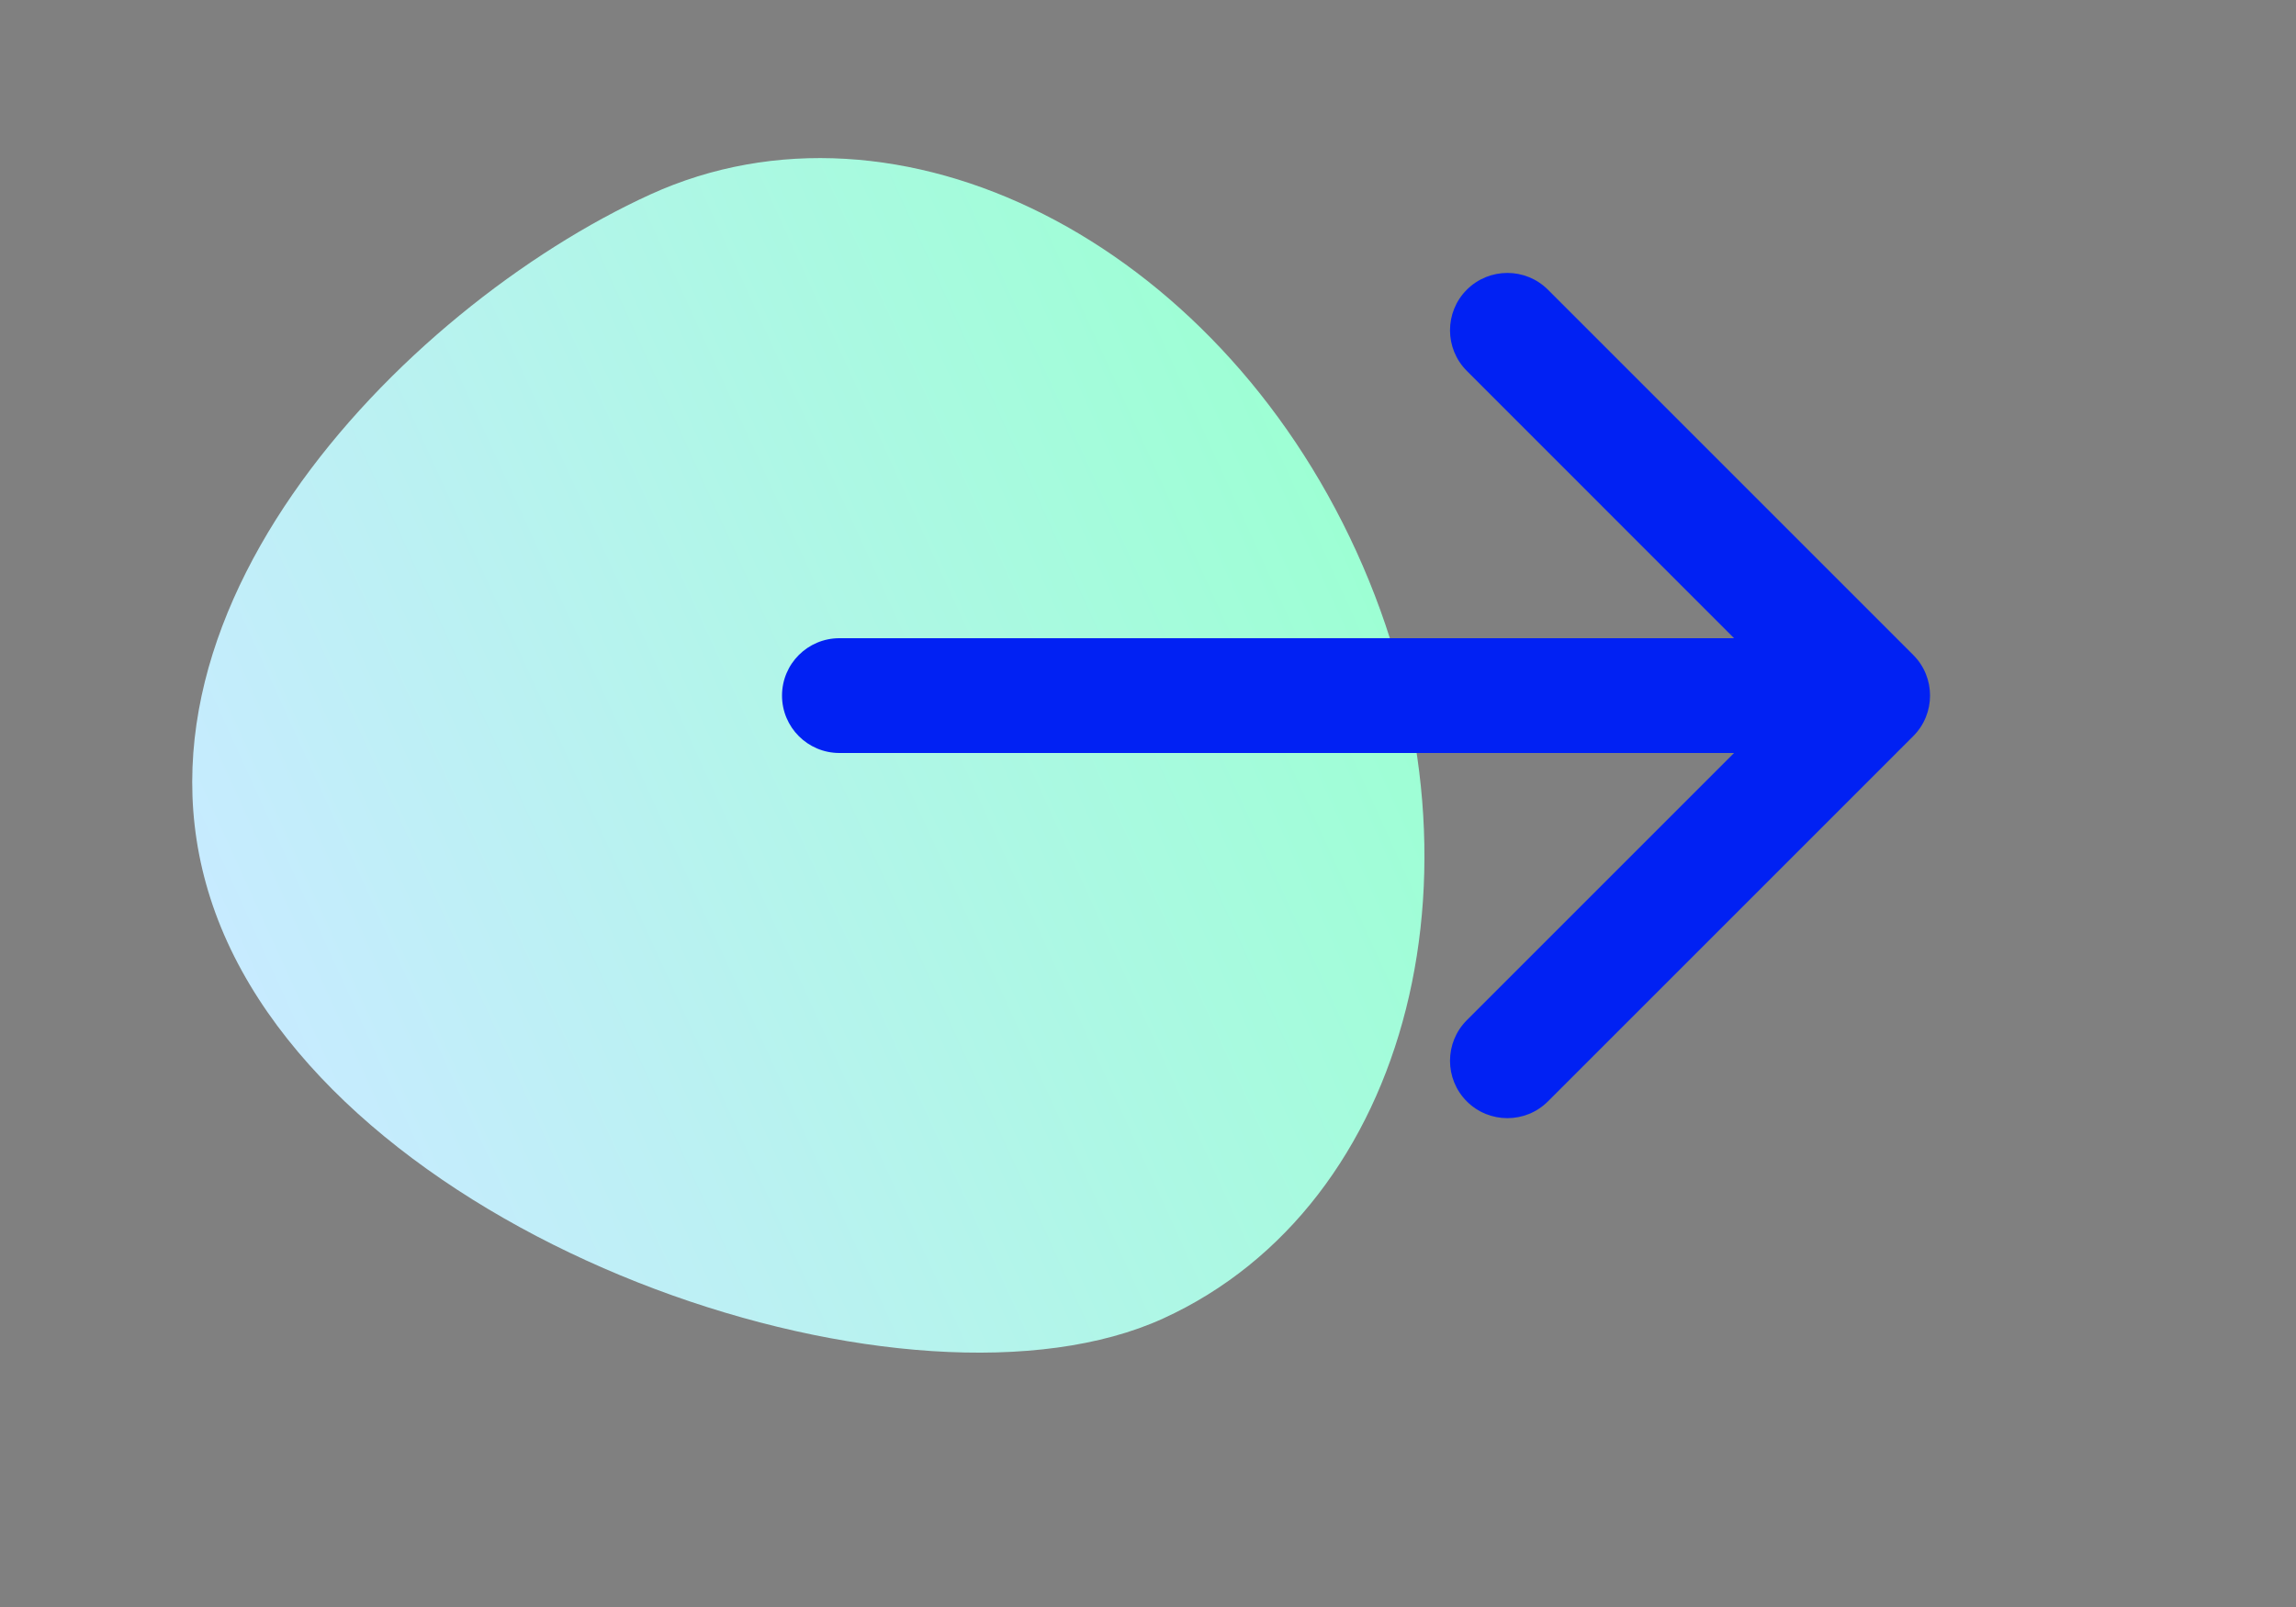<?xml version="1.0" encoding="UTF-8"?> <svg xmlns="http://www.w3.org/2000/svg" width="20" height="14" viewBox="0 0 20 14" fill="none"><rect x="0" y="0" width="20" height="14" fill="#808080" stroke="none"/><path d="M11.815 4.804C13.049 7.508 12.295 10.5 10.131 11.487C7.968 12.473 3.213 10.91 1.98 8.206C0.747 5.501 3.502 2.681 5.665 1.694C7.828 0.708 10.582 2.1 11.815 4.804Z" fill="url(#paint0_linear_6074_947)"></path><path d="M7.312 5.56C7.036 5.56 6.812 5.783 6.812 6.06C6.812 6.336 7.036 6.56 7.312 6.56V5.56ZM16.666 6.413C16.861 6.218 16.861 5.901 16.666 5.706L13.484 2.524C13.289 2.329 12.972 2.329 12.777 2.524C12.582 2.719 12.582 3.036 12.777 3.231L15.605 6.06L12.777 8.888C12.582 9.083 12.582 9.4 12.777 9.595C12.972 9.79 13.289 9.79 13.484 9.595L16.666 6.413ZM7.312 6.56H16.312V5.56H7.312V6.56Z" fill="#0121F3"></path><defs><linearGradient id="paint0_linear_6074_947" x1="2.389" y1="9.103" x2="11.815" y2="4.804" gradientUnits="userSpaceOnUse"><stop stop-color="#C7EBFF"></stop><stop offset="1" stop-color="#9DFFD4"></stop></linearGradient></defs></svg> 